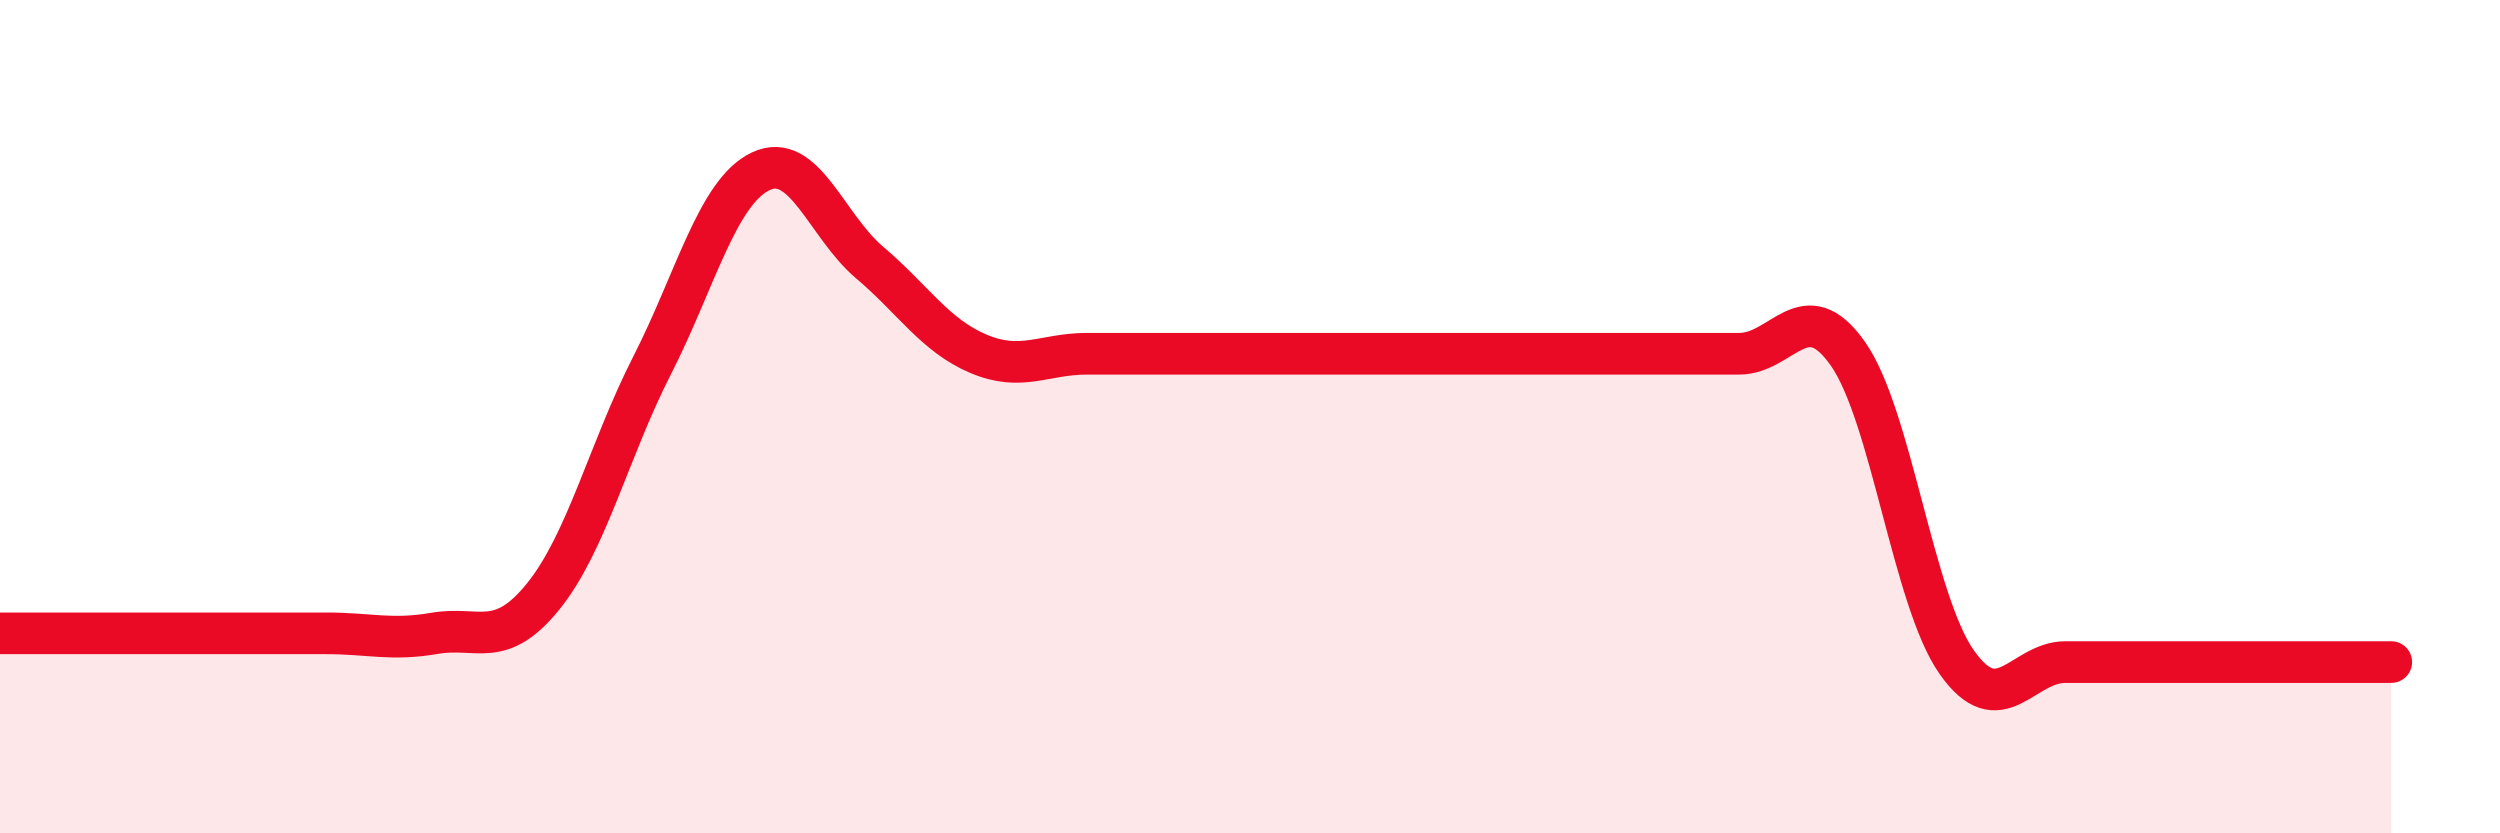 
    <svg width="60" height="20" viewBox="0 0 60 20" xmlns="http://www.w3.org/2000/svg">
      <path
        d="M 0,15.2 C 0.52,15.2 1.57,15.2 2.61,15.2 C 3.65,15.2 4.18,15.2 5.22,15.2 C 6.26,15.2 6.79,15.2 7.83,15.2 C 8.87,15.2 9.39,15.38 10.43,15.2 C 11.47,15.02 12,15.6 13.04,14.31 C 14.08,13.02 14.61,10.81 15.65,8.77 C 16.69,6.73 17.22,4.6 18.26,4.11 C 19.3,3.62 19.83,5.42 20.87,6.3 C 21.91,7.18 22.44,8.05 23.48,8.49 C 24.52,8.93 25.05,8.49 26.09,8.49 C 27.13,8.49 27.66,8.49 28.7,8.49 C 29.74,8.49 30.26,8.49 31.3,8.49 C 32.34,8.49 32.87,8.49 33.91,8.49 C 34.95,8.49 35.48,8.49 36.52,8.49 C 37.56,8.49 38.09,8.49 39.13,8.49 C 40.17,8.49 40.7,8.49 41.74,8.49 C 42.78,8.49 43.31,7.01 44.35,8.49 C 45.39,9.97 45.92,14.41 46.96,15.89 C 48,17.37 48.53,15.89 49.57,15.89 C 50.61,15.89 51.13,15.89 52.17,15.89 C 53.21,15.89 53.74,15.89 54.78,15.89 C 55.82,15.89 56.87,15.89 57.39,15.89L57.39 20L0 20Z"
        fill="#EB0A25"
        opacity="0.1"
        stroke-linecap="round"
        stroke-linejoin="round"
      />
      <path
        d="M 0,15.2 C 0.52,15.2 1.57,15.2 2.61,15.2 C 3.65,15.2 4.18,15.2 5.22,15.2 C 6.26,15.2 6.79,15.2 7.83,15.2 C 8.87,15.2 9.39,15.38 10.43,15.2 C 11.47,15.02 12,15.6 13.04,14.31 C 14.08,13.02 14.61,10.81 15.65,8.77 C 16.69,6.73 17.22,4.6 18.26,4.11 C 19.3,3.62 19.83,5.42 20.87,6.3 C 21.91,7.18 22.44,8.05 23.48,8.49 C 24.52,8.93 25.05,8.49 26.09,8.49 C 27.13,8.49 27.66,8.49 28.7,8.49 C 29.74,8.49 30.26,8.49 31.3,8.49 C 32.34,8.49 32.87,8.49 33.91,8.49 C 34.95,8.49 35.48,8.49 36.52,8.49 C 37.56,8.49 38.09,8.49 39.13,8.49 C 40.17,8.49 40.7,8.49 41.74,8.49 C 42.78,8.49 43.31,7.01 44.35,8.49 C 45.39,9.97 45.92,14.41 46.96,15.89 C 48,17.37 48.53,15.89 49.57,15.89 C 50.61,15.89 51.13,15.89 52.17,15.89 C 53.21,15.89 53.74,15.89 54.78,15.89 C 55.82,15.89 56.87,15.89 57.39,15.89"
        stroke="#EB0A25"
        stroke-width="1"
        fill="none"
        stroke-linecap="round"
        stroke-linejoin="round"
      />
    </svg>
  
